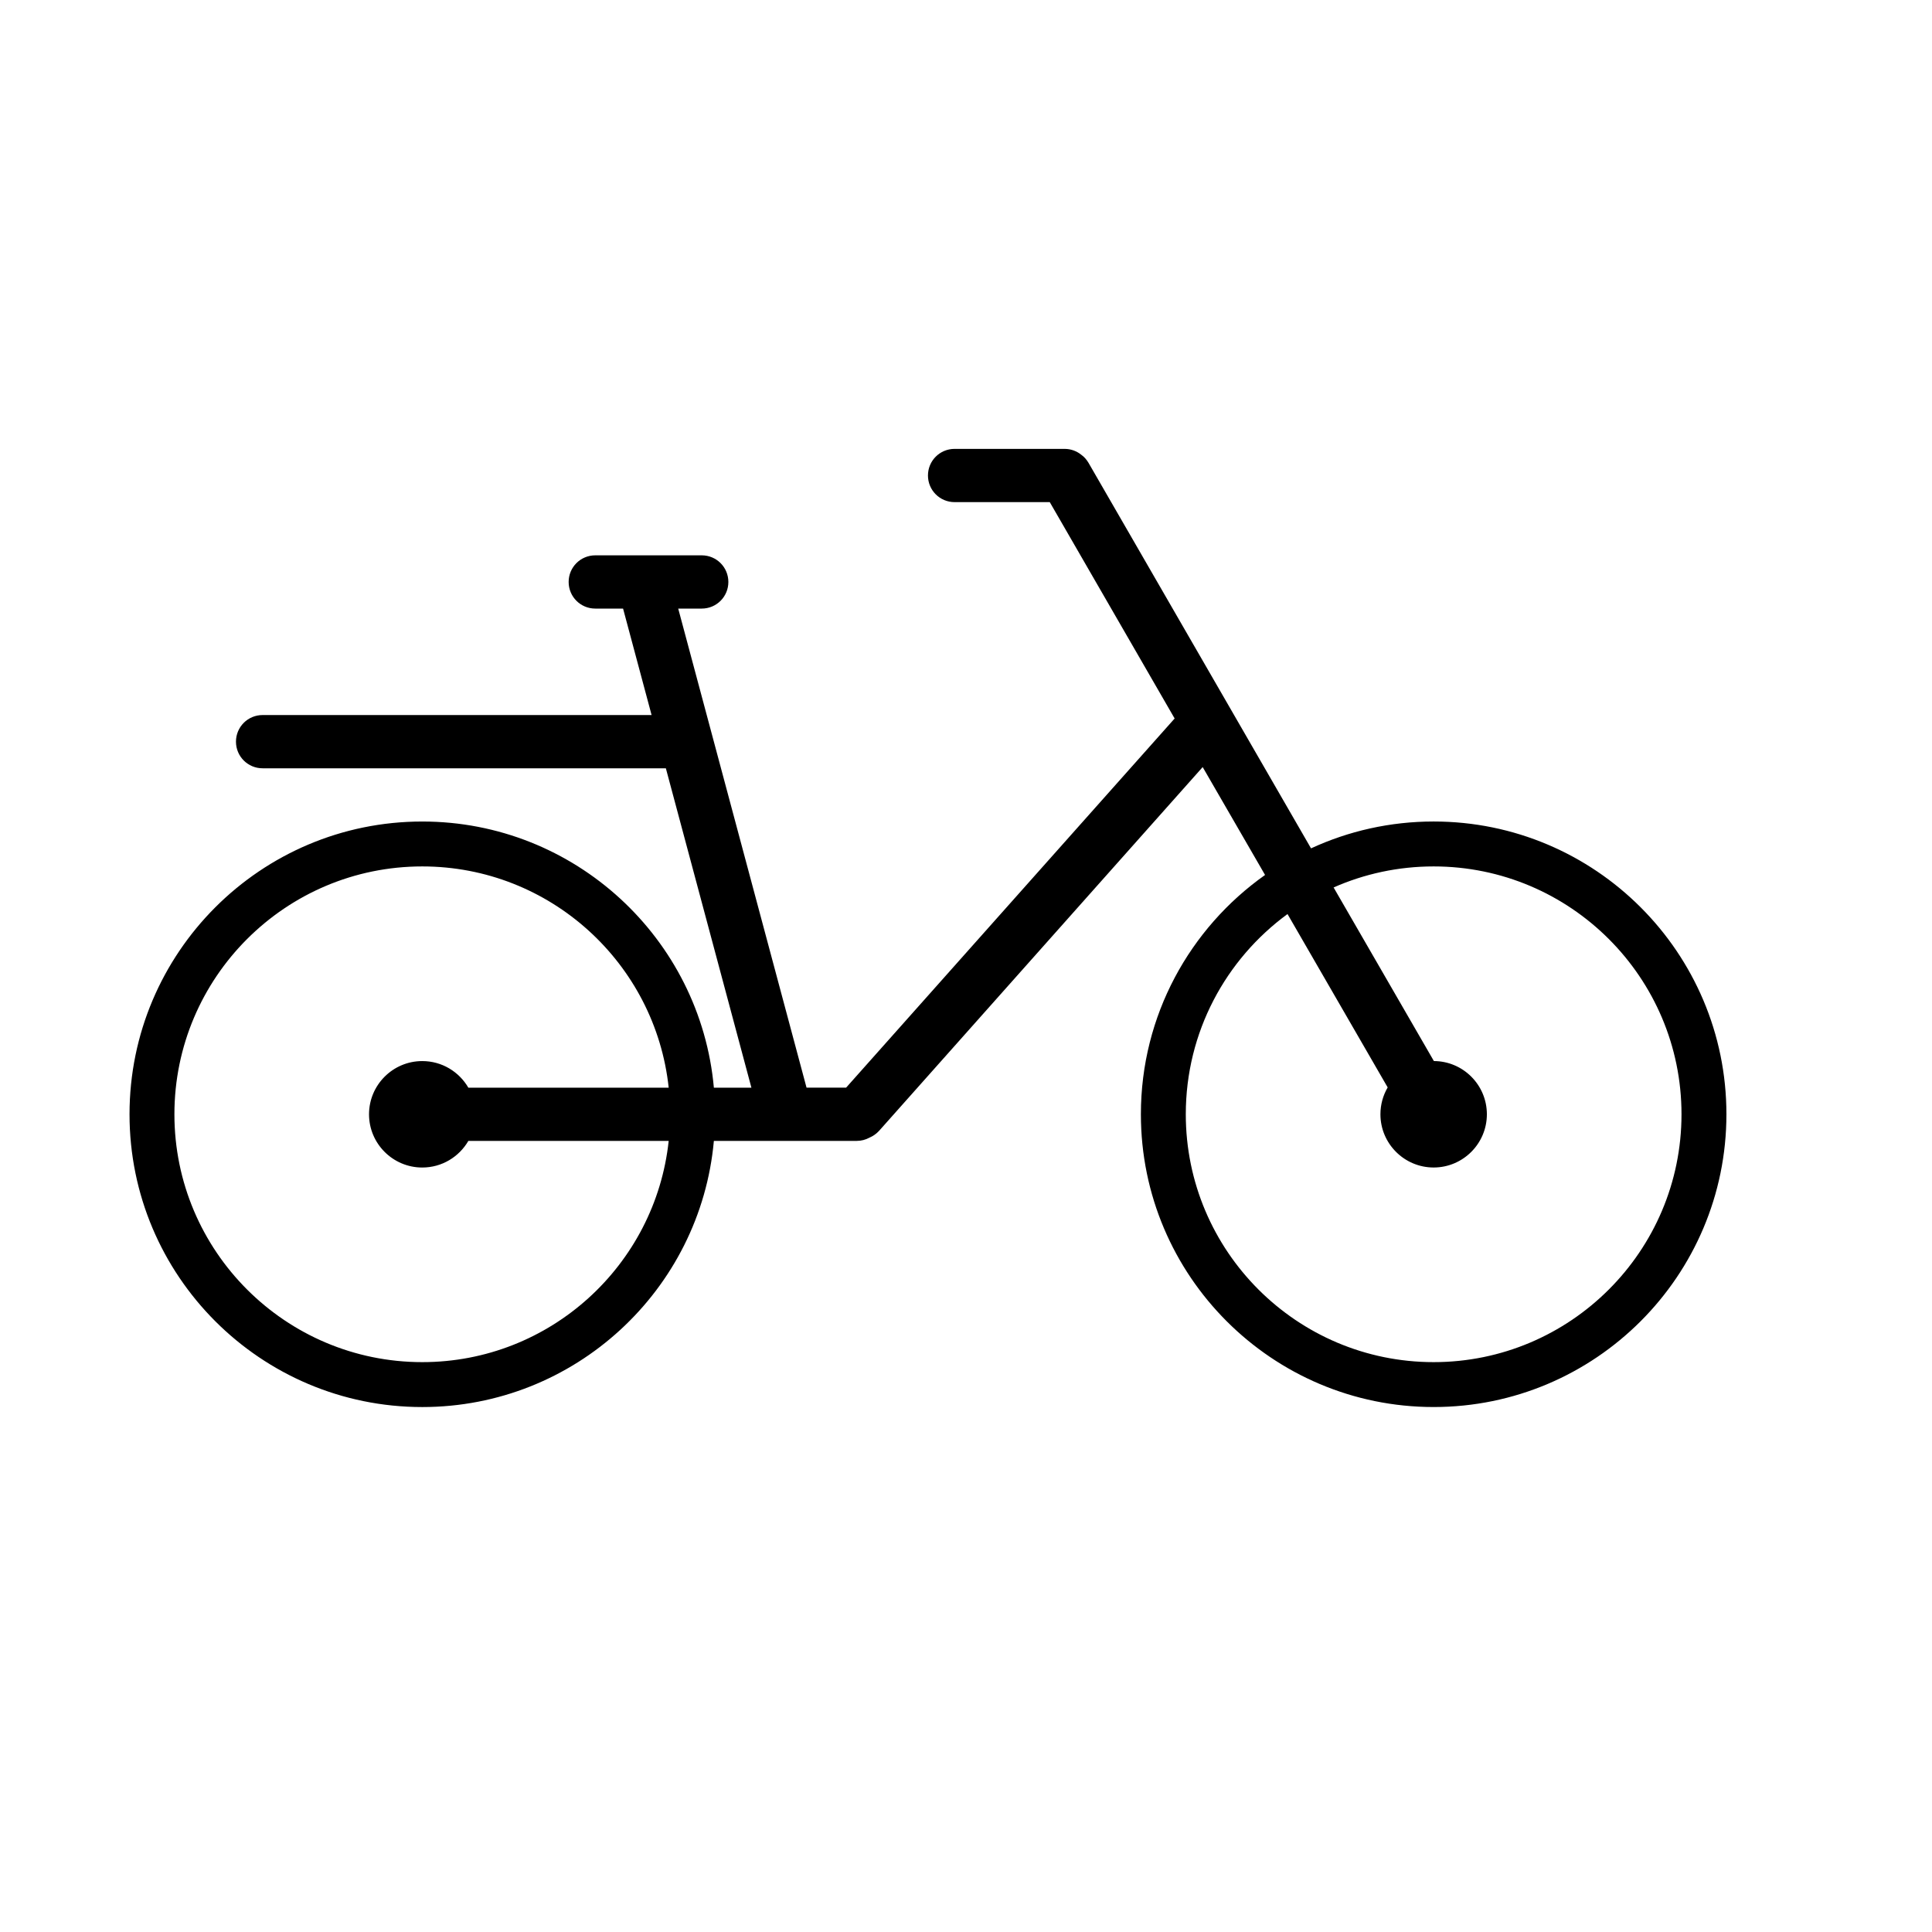 <?xml version="1.0" encoding="UTF-8"?>
<!-- The Best Svg Icon site in the world: iconSvg.co, Visit us! https://iconsvg.co -->
<svg fill="#000000" width="800px" height="800px" version="1.1" viewBox="144 144 512 512" xmlns="http://www.w3.org/2000/svg">
 <path d="m426.16 262.96c1.668 0 3.211 0.598 4.41 1.574 0.754 0.535 1.387 1.258 1.891 2.109l58.977 102.18c9.887-4.566 20.906-7.117 32.496-7.117 42.824 0 77.586 34.762 77.586 77.586s-34.762 77.586-77.586 77.586-77.586-34.762-77.586-77.586c0-26.199 13.004-49.344 32.906-63.418l-16.531-28.59-85.773 96.418c-0.723 0.789-1.605 1.387-2.551 1.793-0.977 0.535-2.141 0.852-3.336 0.852h-37.879c-3.559 39.516-36.84 70.535-77.273 70.535-42.824 0-77.586-34.762-77.586-77.586s34.762-77.586 77.586-77.586c40.43 0 73.715 31.016 77.273 70.535h9.949l-22.672-84.641h-106.87c-3.906 0-7.055-3.148-7.055-7.055s3.148-7.055 7.055-7.055h103.09l-7.559-28.215h-7.367c-3.906 0-7.055-3.148-7.055-7.055s3.148-7.055 7.055-7.055h28.215c3.906 0 7.055 3.148 7.055 7.055s-3.148 7.055-7.055 7.055h-6.234l34.008 126.96h10.484l87.066-97.832-33.094-57.34h-25.223c-3.906 0-7.055-3.148-7.055-7.055s3.148-7.055 7.055-7.055h29.191zm-104.95 169.28c-3.527-32.938-31.426-58.629-65.305-58.629-36.242 0-65.684 29.441-65.684 65.684s29.441 65.684 65.684 65.684c33.883 0 61.781-25.695 65.305-58.629h-53.09c-2.457 4.219-6.992 7.055-12.219 7.055-7.777 0-14.105-6.328-14.105-14.105 0-7.777 6.328-14.105 14.105-14.105 5.227 0 9.762 2.832 12.219 7.055h53.09zm163.99-46.004c-16.344 11.965-26.953 31.27-26.953 53.059 0 36.242 29.441 65.684 65.684 65.684 36.242 0 65.684-29.441 65.684-65.684s-29.441-65.684-65.684-65.684c-9.414 0-18.391 1.984-26.512 5.574l26.574 46.004c7.746 0.031 14.043 6.328 14.043 14.105s-6.328 14.105-14.105 14.105-14.105-6.328-14.105-14.105c0-2.582 0.691-5.008 1.922-7.117l-26.543-45.941z" fill-rule="evenodd"/>
</svg>